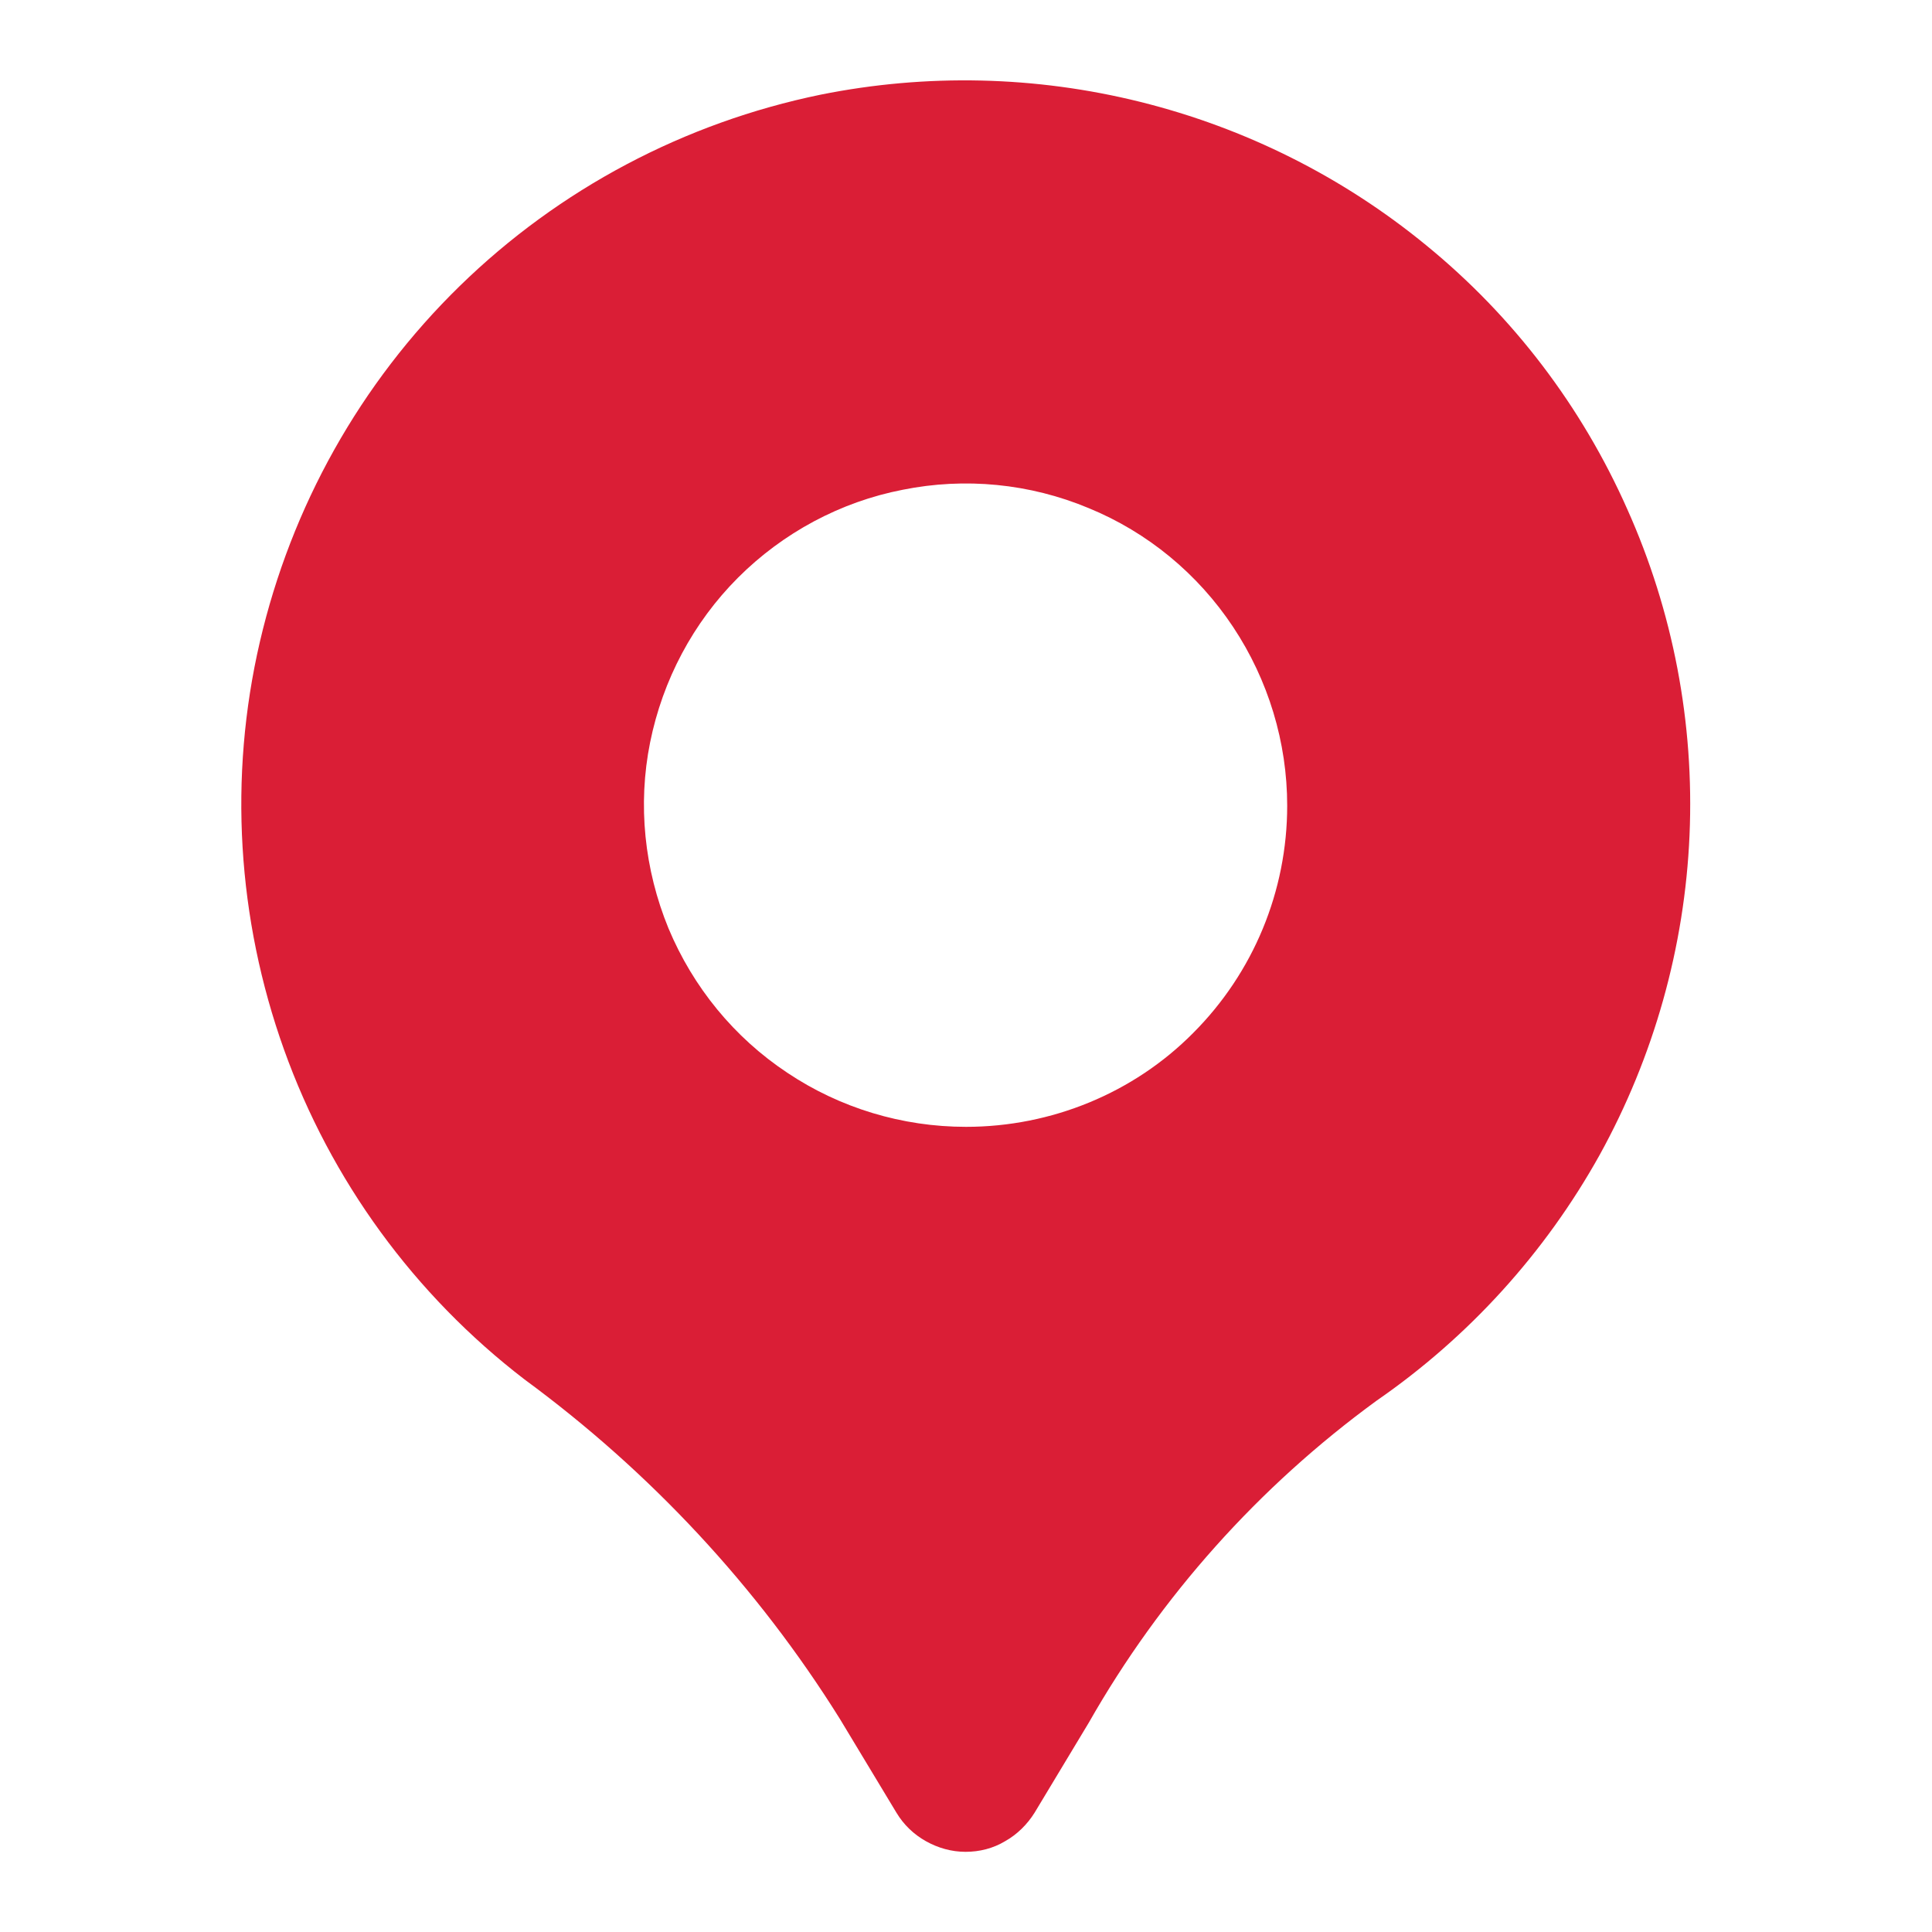 <?xml version="1.0" encoding="utf-8"?>
<!-- Generator: Adobe Illustrator 27.5.0, SVG Export Plug-In . SVG Version: 6.00 Build 0)  -->
<svg version="1.1" id="Layer_1" xmlns="http://www.w3.org/2000/svg" xmlns:xlink="http://www.w3.org/1999/xlink" x="0px" y="0px"
	 viewBox="0 0 40 40" style="enable-background:new 0 0 40 40;" xml:space="preserve">
<style type="text/css">
	.st0{fill:#DA1E36;}
</style>
<path class="st0" d="M29.53,5.08c-1.73-1.42-3.75-2.43-5.92-2.97c-2.17-0.54-4.43-0.59-6.62-0.15c-2.82,0.58-5.41,1.95-7.47,3.96
	c-2.06,2.01-3.49,4.57-4.14,7.37s-0.47,5.73,0.5,8.44c0.97,2.71,2.7,5.08,4.98,6.83c2.6,1.91,4.82,4.29,6.53,7.03l1.17,1.94
	c0.15,0.25,0.36,0.45,0.61,0.59c0.25,0.14,0.53,0.22,0.82,0.22c0.29,0,0.57-0.07,0.82-0.22c0.25-0.14,0.46-0.35,0.61-0.59l1.12-1.86
	c1.49-2.62,3.52-4.89,5.96-6.67c1.91-1.32,3.49-3.06,4.62-5.09c1.12-2.03,1.76-4.3,1.86-6.62c0.1-2.32-0.34-4.63-1.29-6.75
	C32.75,8.42,31.33,6.55,29.53,5.08L29.53,5.08z M20,23.33c-1.32,0-2.61-0.39-3.7-1.12c-1.1-0.73-1.95-1.77-2.46-2.99
	c-0.5-1.22-0.64-2.56-0.38-3.85s0.89-2.48,1.82-3.41c0.93-0.93,2.12-1.57,3.41-1.82c1.29-0.26,2.63-0.13,3.85,0.38
	c1.22,0.5,2.26,1.36,2.99,2.46c0.73,1.1,1.12,2.39,1.12,3.7c0,1.77-0.7,3.46-1.95,4.71C23.47,22.63,21.77,23.33,20,23.33z"/>
</svg>

